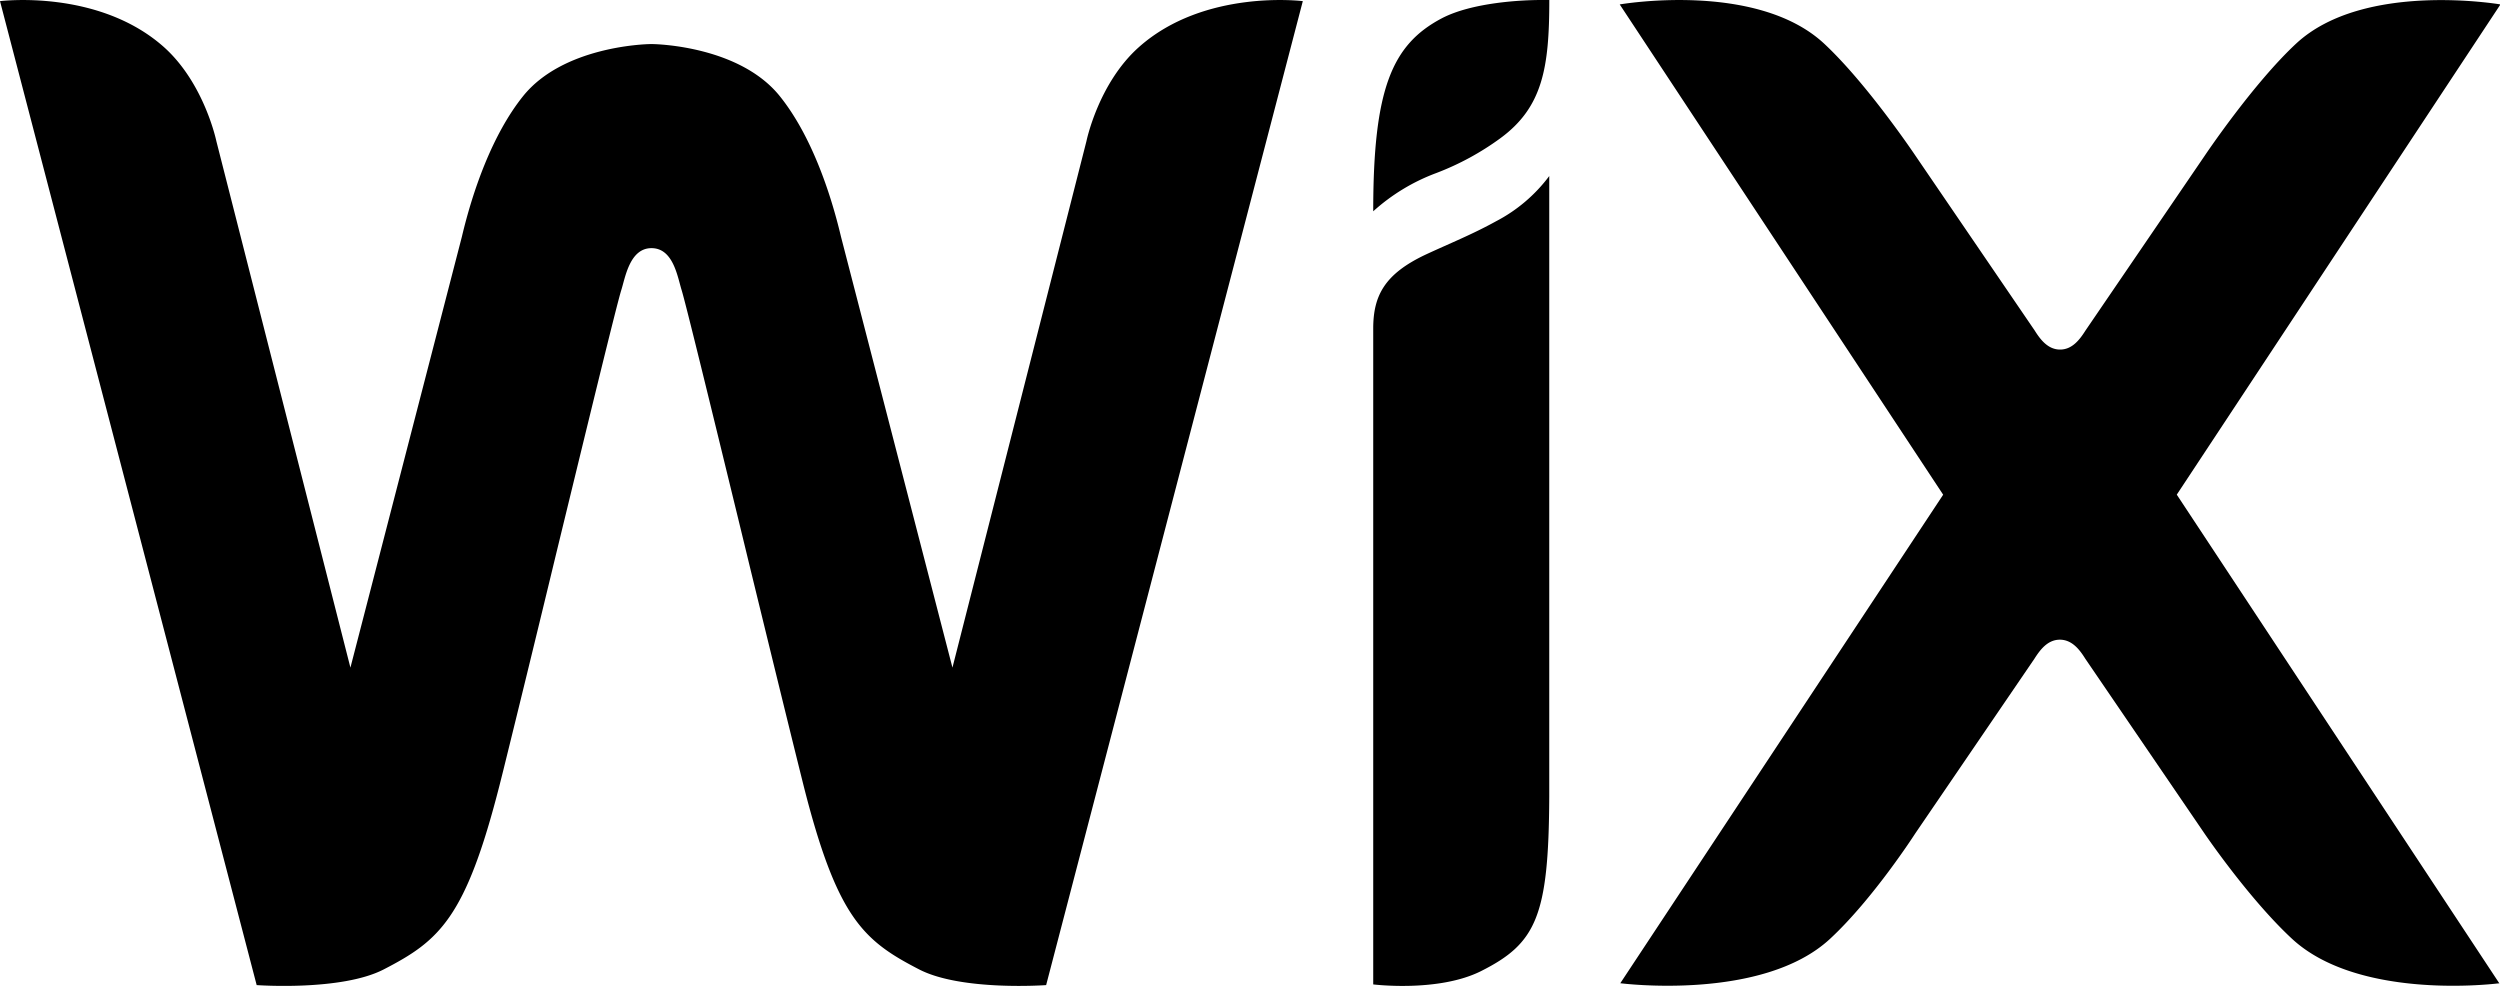 <svg xmlns="http://www.w3.org/2000/svg" viewBox="0 0 440.26 173.63"><defs><style>.a{fill-rule:evenodd;}</style></defs><title>wix-company</title><path class="a" d="M0,.2S17.34-2,28.9,8.32C36,14.7,38.1,24.85,38.1,24.85l23.61,92.72L81.34,41.68c1.91-8.07,5.35-18,10.81-24.79,6.95-8.59,21.07-9.13,22.57-9.13s15.62.54,22.57,9.13c5.45,6.75,8.9,16.72,10.81,24.79l19.63,75.89,23.6-92.72s2.08-10.16,9.21-16.53C212.1-2,229.43.2,229.43.2l-45.2,173.28s-14.9,1.09-22.36-2.76c-9.8-5.06-14.46-9-20.4-32.55l-.61-2.45c-2.16-8.68-5.48-22.26-8.83-36l-1-4.13-1-4.12c-4.83-19.83-9.28-38.09-10-40.41s-1.46-7.36-5.3-7.36-4.62,5.19-5.31,7.36c-.81,2.55-6.14,24.52-11.51,46.59l-1,4.14q-4.11,17-8.31,34L88,138.17C82,161.74,77.37,165.66,67.57,170.72c-7.46,3.85-22.37,2.76-22.37,2.76ZM272.83,31v6.17h0V140.28c-.09,21.16-2.31,25.85-12,30.73-7.52,3.78-19,2.35-19,2.35V57.87c0-5.8,2-9.6,9.16-13,4.3-2,8.31-3.6,12.48-5.91A27.56,27.56,0,0,0,272.83,31ZM285.24.78s24-4.18,35.95,6.86c7.61,7.07,16.13,19.78,16.13,19.78l21,30.79c1,1.6,2.34,3.35,4.47,3.35s3.46-1.75,4.47-3.35l21-30.79s8.52-12.71,16.14-19.78c11.9-11,35.94-6.86,35.94-6.86l-57,86.33,56.81,86.07-.2,0c-2.36.28-25,2.62-36.31-7.85-7.62-7.06-15.42-18.55-15.42-18.55l-21-30.79c-1-1.61-2.35-3.34-4.47-3.34s-3.45,1.73-4.47,3.34l-21,30.79s-7.38,11.49-15,18.55c-11.91,11.06-36.94,7.82-36.94,7.82L342.2,87.12ZM272.59,0h.25c0,11.84-1.15,18.86-8.6,24.33a48,48,0,0,1-11.32,6.15,34.52,34.52,0,0,0-11.09,6.73c0-21.56,3.29-29.36,12.1-34C259.29.42,268,0,271.41,0Z"></path></svg>